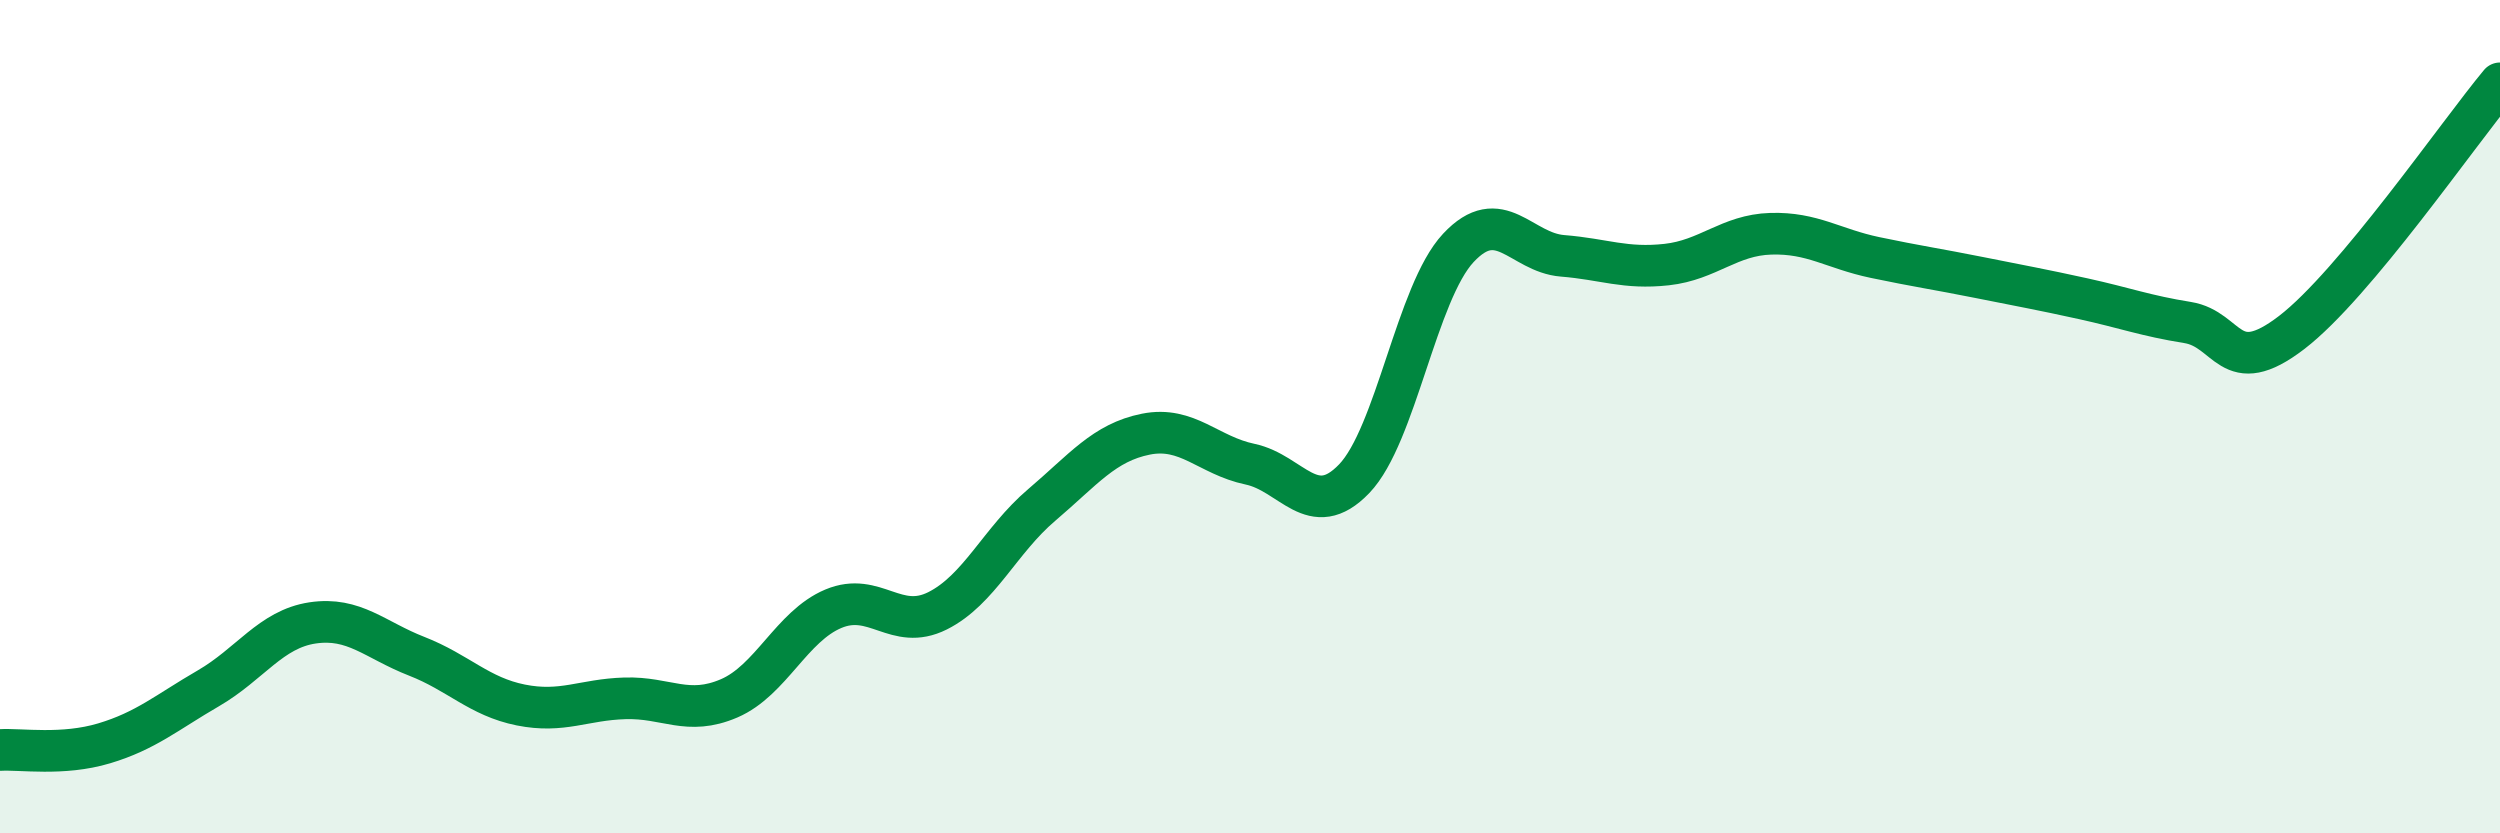 
    <svg width="60" height="20" viewBox="0 0 60 20" xmlns="http://www.w3.org/2000/svg">
      <path
        d="M 0,18 C 0.5,17.97 1.5,18.14 2.5,17.84 C 3.5,17.54 4,17.1 5,16.52 C 6,15.94 6.5,15.1 7.5,14.95 C 8.5,14.8 9,15.36 10,15.75 C 11,16.14 11.5,16.72 12.5,16.92 C 13.5,17.12 14,16.79 15,16.76 C 16,16.73 16.5,17.19 17.5,16.76 C 18.5,16.33 19,15.03 20,14.61 C 21,14.19 21.5,15.16 22.5,14.66 C 23.5,14.16 24,12.97 25,12.12 C 26,11.27 26.5,10.62 27.5,10.42 C 28.5,10.22 29,10.93 30,11.14 C 31,11.35 31.5,12.53 32.5,11.49 C 33.5,10.45 34,7.02 35,5.95 C 36,4.88 36.5,6.06 37.5,6.14 C 38.5,6.22 39,6.46 40,6.35 C 41,6.24 41.5,5.64 42.5,5.61 C 43.5,5.58 44,5.97 45,6.18 C 46,6.39 46.5,6.46 47.5,6.66 C 48.5,6.86 49,6.95 50,7.17 C 51,7.39 51.5,7.58 52.5,7.74 C 53.5,7.9 53.5,9.13 55,7.98 C 56.5,6.83 59,3.2 60,2L60 20L0 20Z"
        fill="#008740"
        opacity="0.1"
        stroke-linecap="round"
        stroke-linejoin="round"
      />
      <path
        d="M 0,18 C 0.5,17.97 1.5,18.14 2.5,17.84 C 3.5,17.54 4,17.1 5,16.52 C 6,15.94 6.5,15.1 7.5,14.95 C 8.5,14.8 9,15.36 10,15.75 C 11,16.14 11.5,16.72 12.5,16.92 C 13.5,17.12 14,16.79 15,16.76 C 16,16.73 16.5,17.19 17.5,16.76 C 18.5,16.33 19,15.03 20,14.61 C 21,14.19 21.5,15.16 22.5,14.66 C 23.5,14.16 24,12.97 25,12.12 C 26,11.27 26.5,10.62 27.5,10.42 C 28.5,10.22 29,10.93 30,11.14 C 31,11.35 31.5,12.53 32.5,11.49 C 33.5,10.45 34,7.02 35,5.95 C 36,4.88 36.5,6.06 37.5,6.14 C 38.5,6.22 39,6.46 40,6.35 C 41,6.24 41.5,5.64 42.5,5.61 C 43.5,5.58 44,5.97 45,6.18 C 46,6.39 46.5,6.46 47.5,6.66 C 48.5,6.86 49,6.95 50,7.17 C 51,7.39 51.5,7.58 52.5,7.74 C 53.5,7.9 53.5,9.13 55,7.98 C 56.5,6.83 59,3.2 60,2"
        stroke="#008740"
        stroke-width="1"
        fill="none"
        stroke-linecap="round"
        stroke-linejoin="round"
      />
    </svg>
  